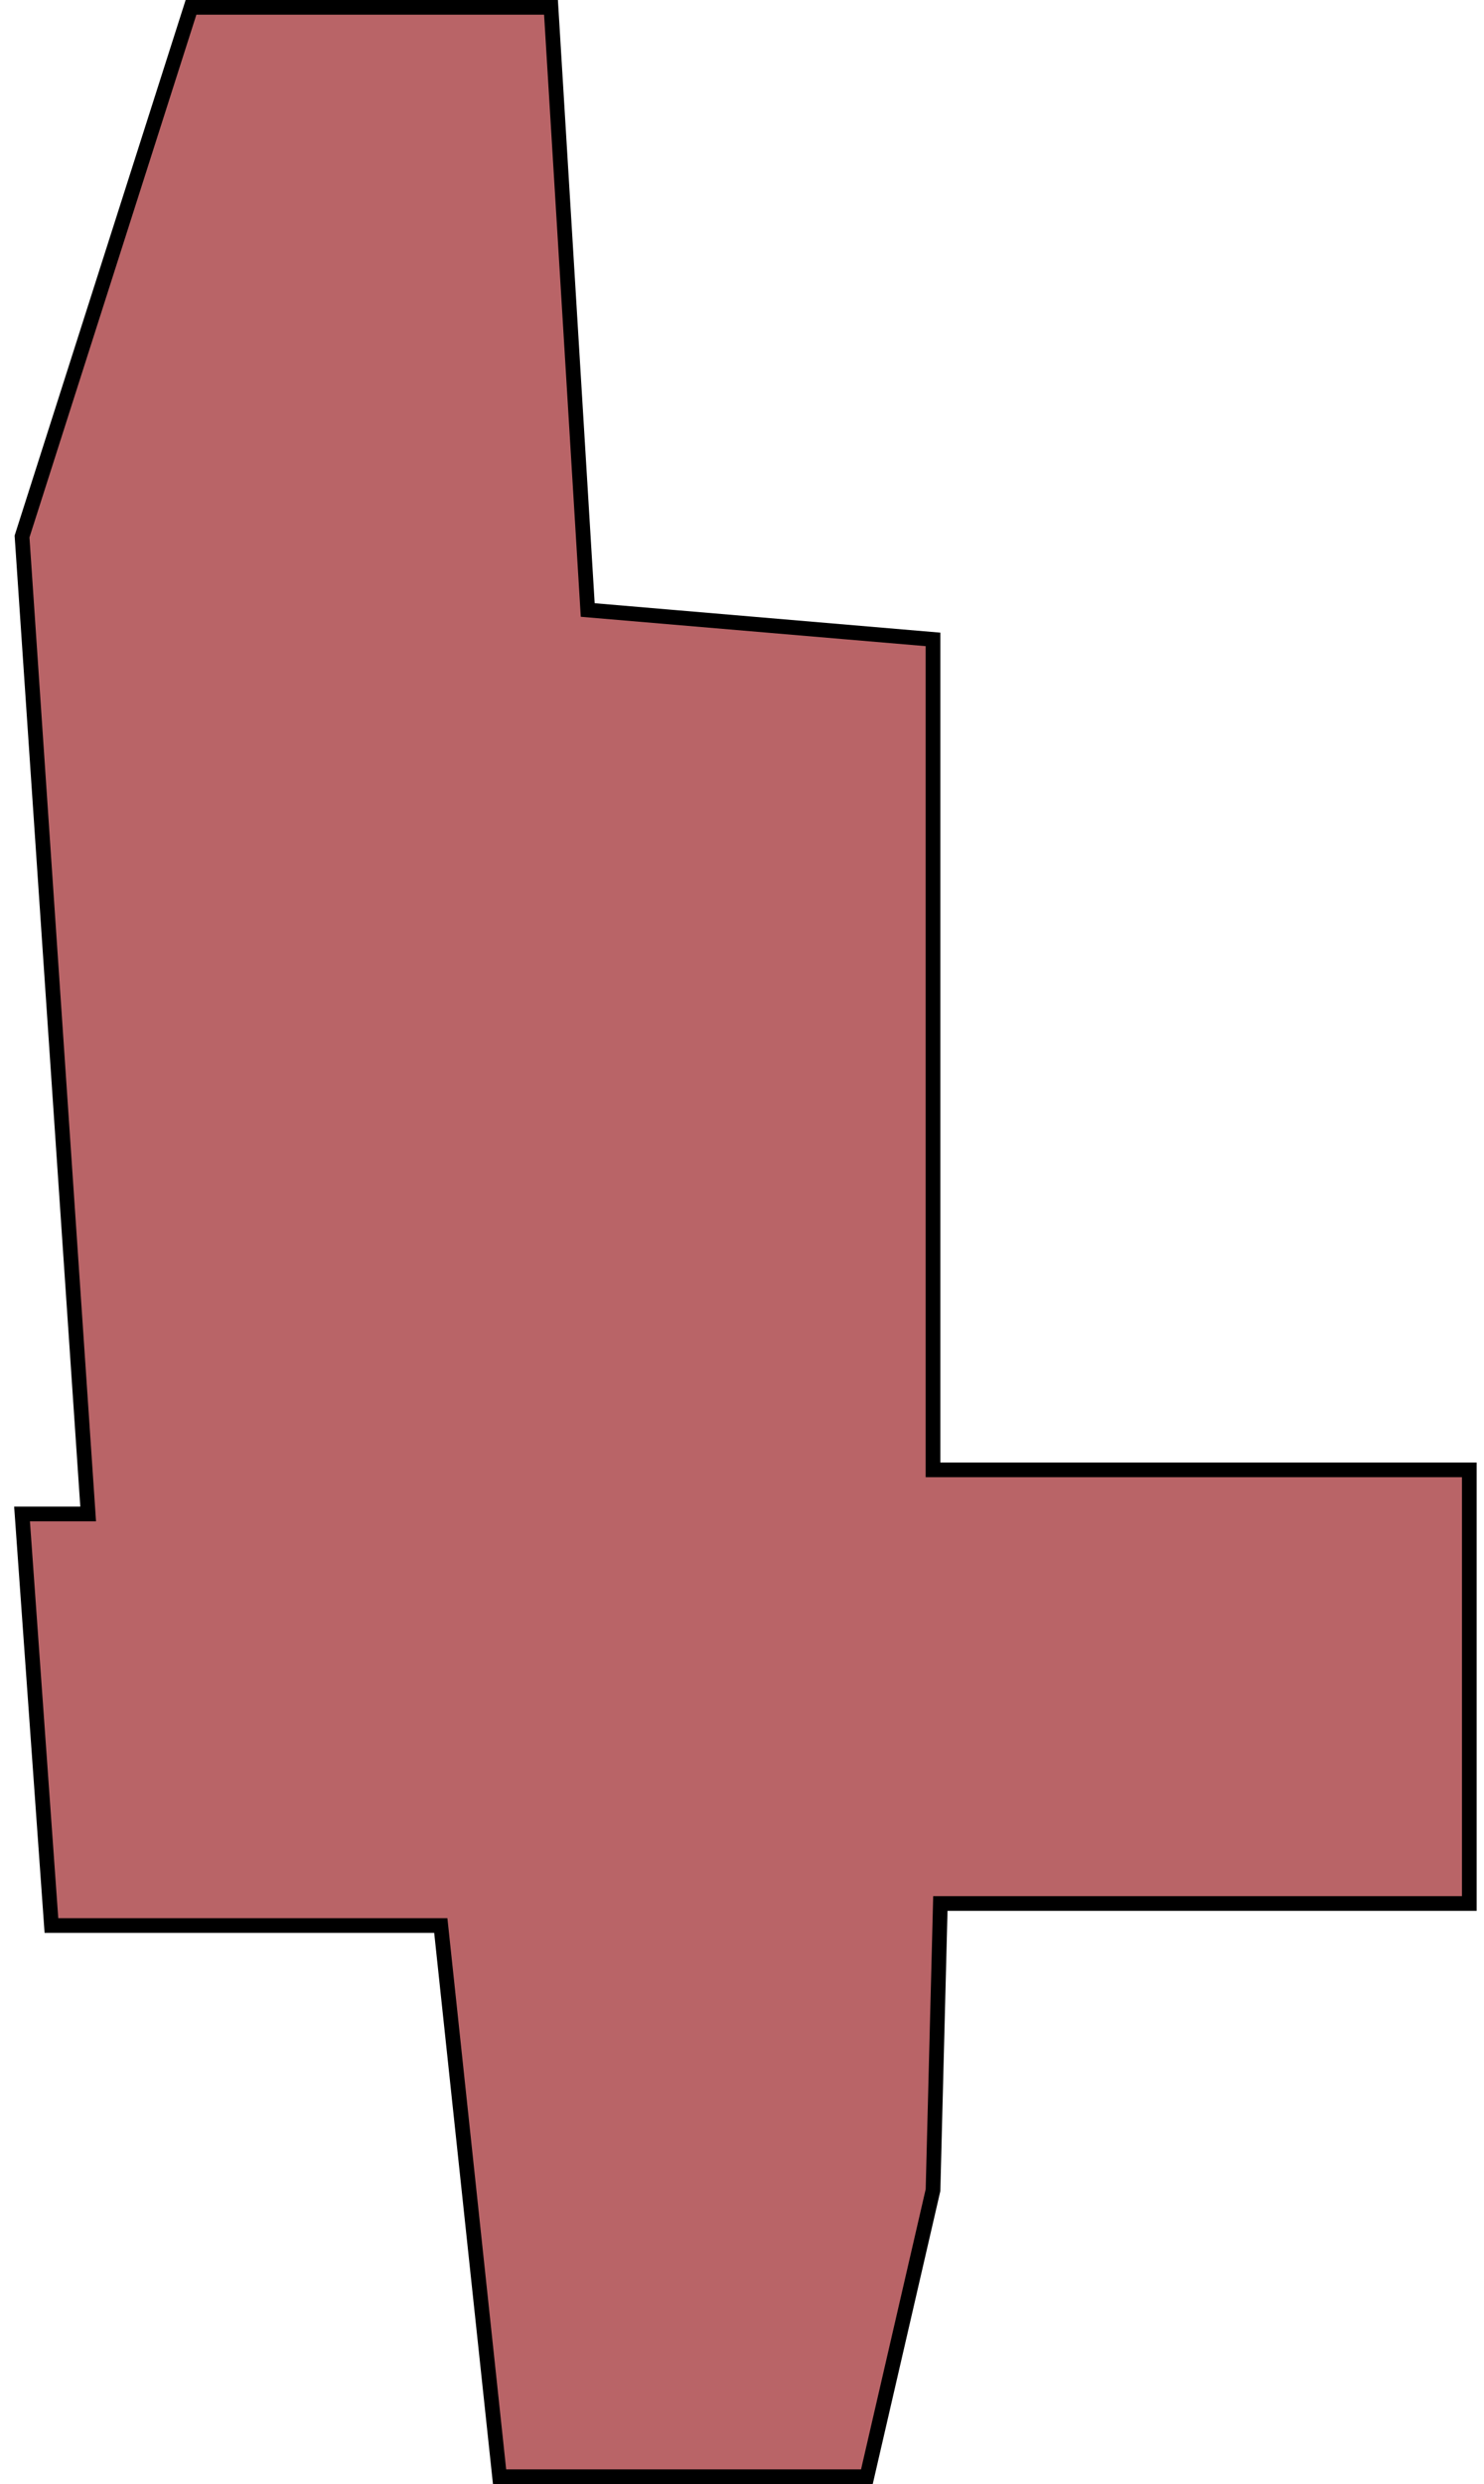 <?xml version="1.0" encoding="UTF-8"?> <svg xmlns="http://www.w3.org/2000/svg" width="101" height="169" viewBox="0 0 101 169" fill="none"><path d="M3.5 131L1.5 103H6L1.5 36.5L13 0.5H37.5L40 41.5L63.5 43.5V100H100V129.5H64L63.5 149L59 168.5H34L30 131H3.5Z" fill="#900B0F" fill-opacity="0.63" stroke="black"></path></svg> 